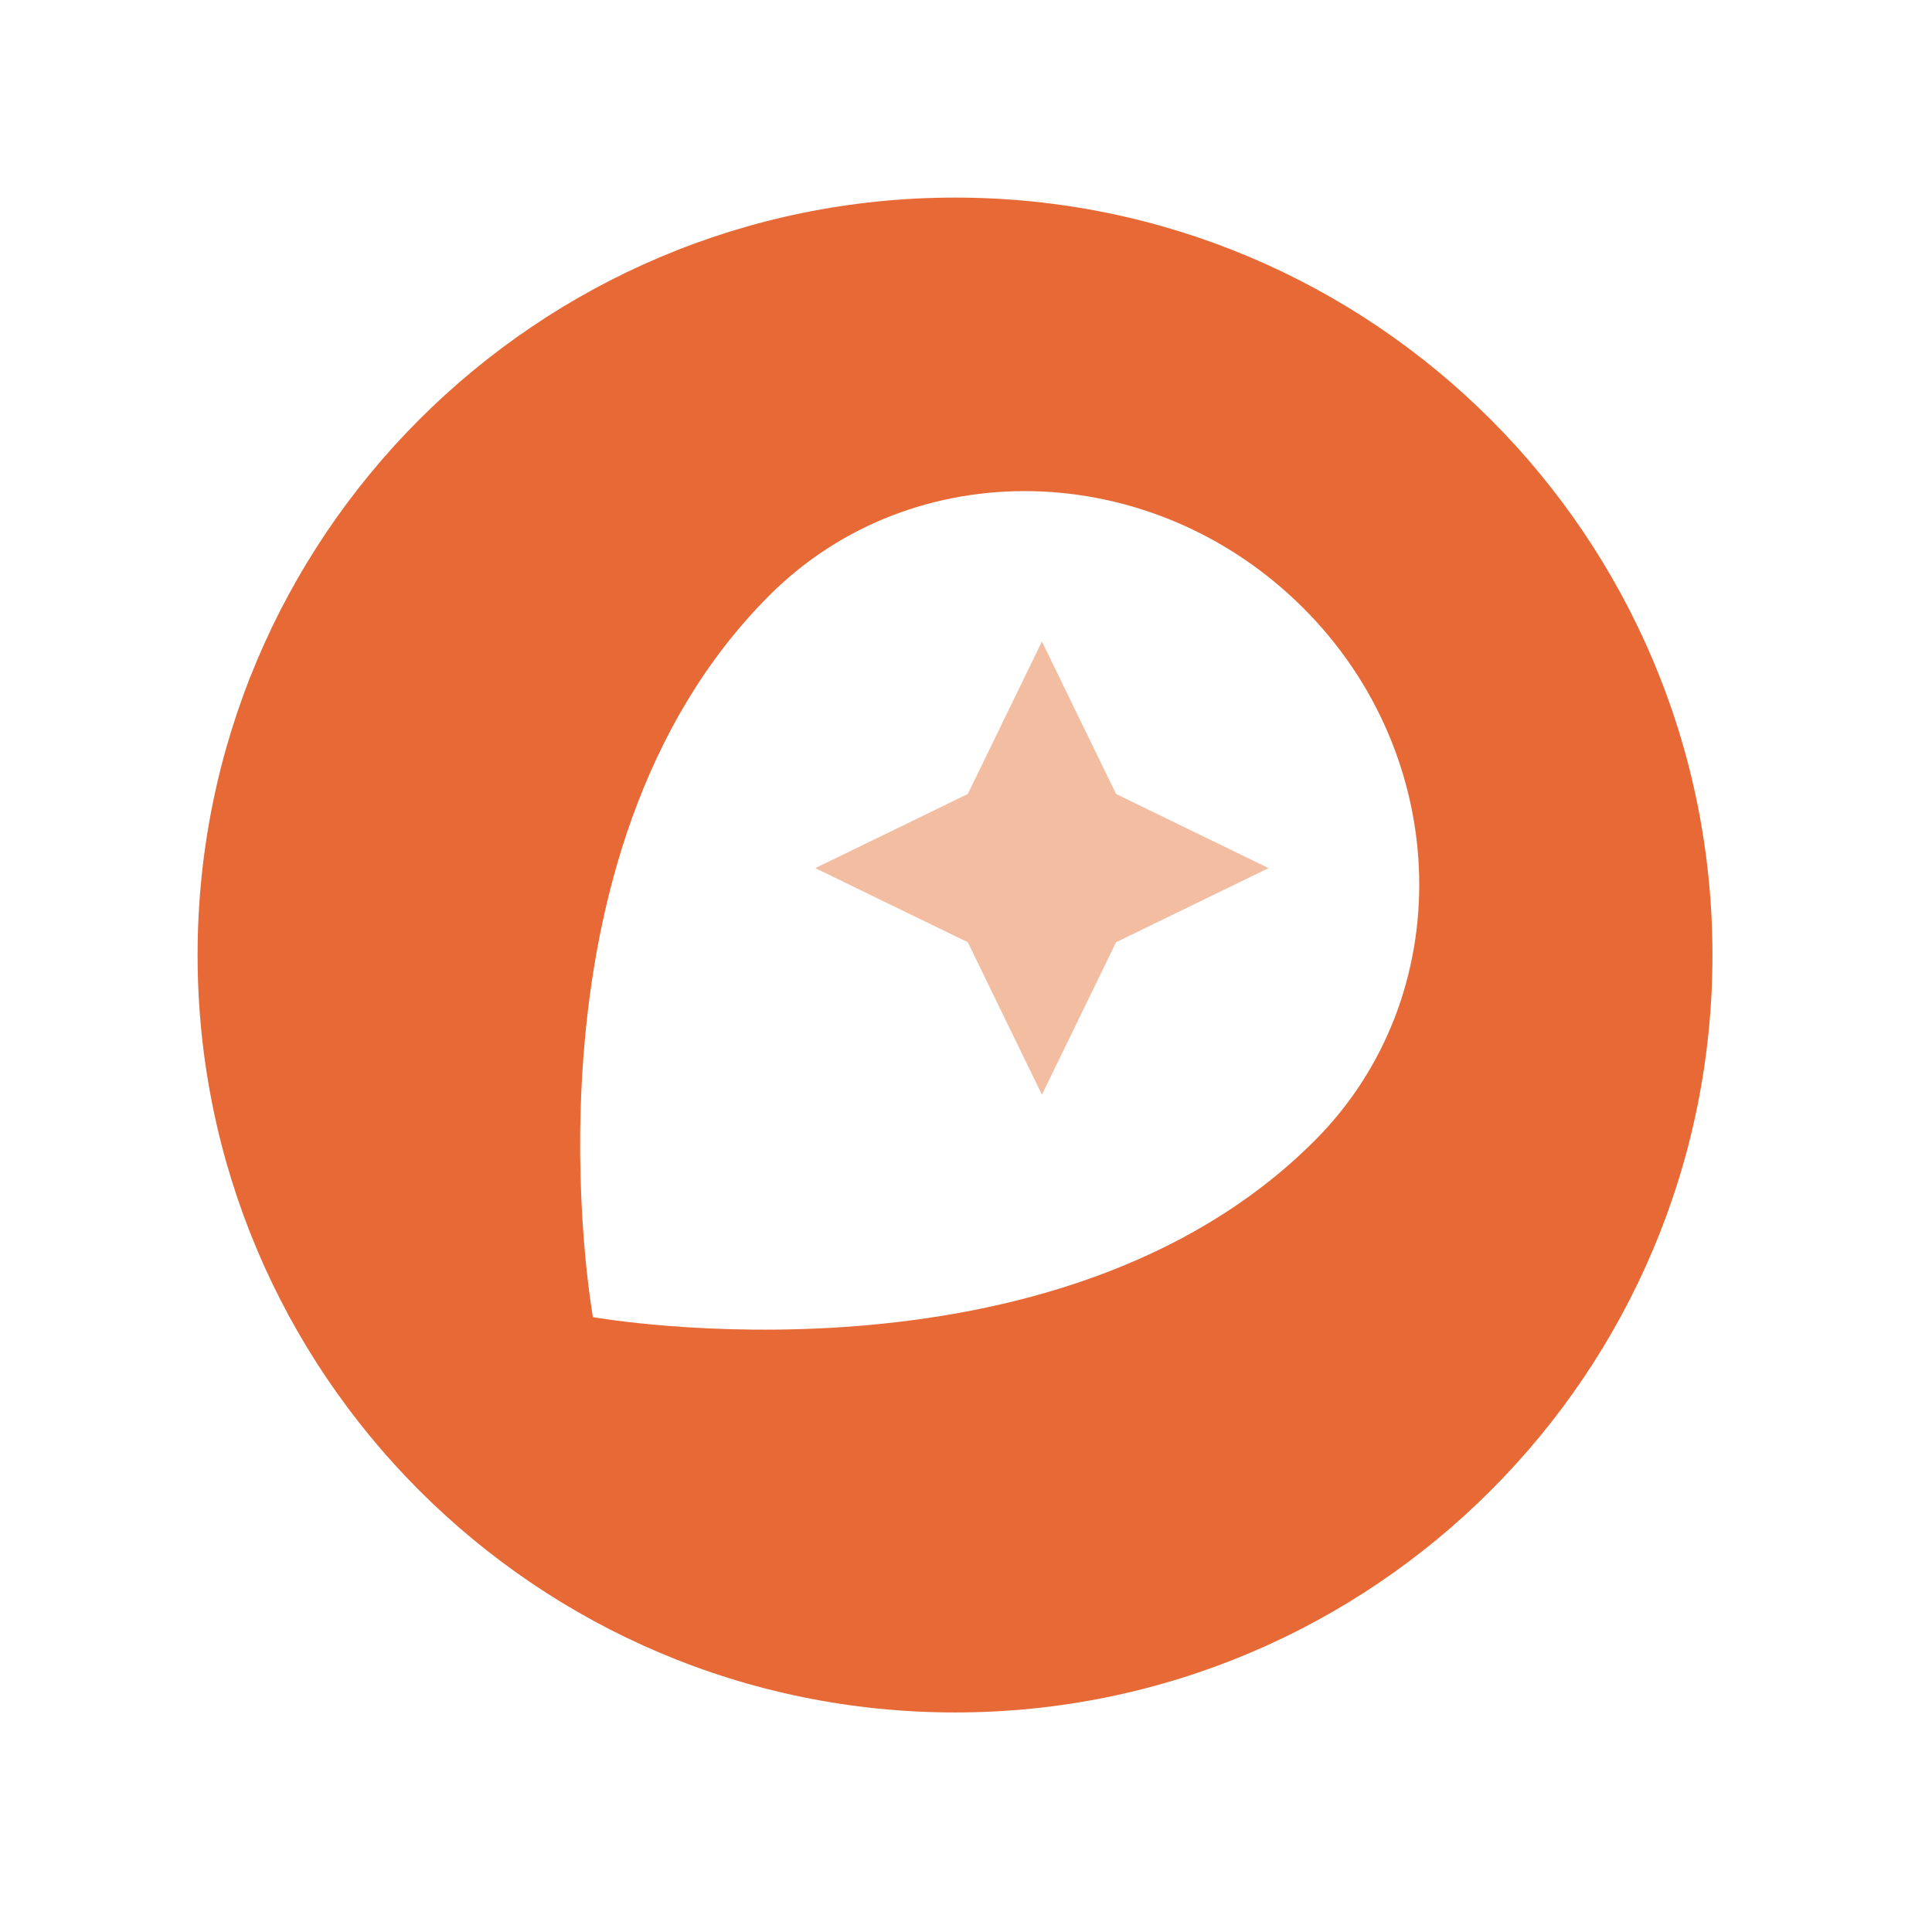 <svg width="88" height="88" viewBox="0 0 88 88" fill="none" xmlns="http://www.w3.org/2000/svg">
<path d="M43.5 9C24.445 9 9 24.445 9 43.5C9 62.555 24.445 78 43.5 78C62.555 78 78 62.555 78 43.5C78 24.445 62.555 9 43.5 9ZM59.877 51.96C48.079 63.758 27.007 59.993 27.007 59.993C27.007 59.993 23.204 38.959 35.04 27.123C41.598 20.565 52.465 20.836 59.334 27.666C66.203 34.497 66.435 45.402 59.877 51.96Z" fill="#E66936"/>
<path d="M47.458 29.219L44.082 36.165L37.136 39.542L44.082 42.918L47.458 49.864L50.835 42.918L57.781 39.542L50.835 36.165L47.458 29.219Z" fill="#F3BDA2"/>
</svg>
